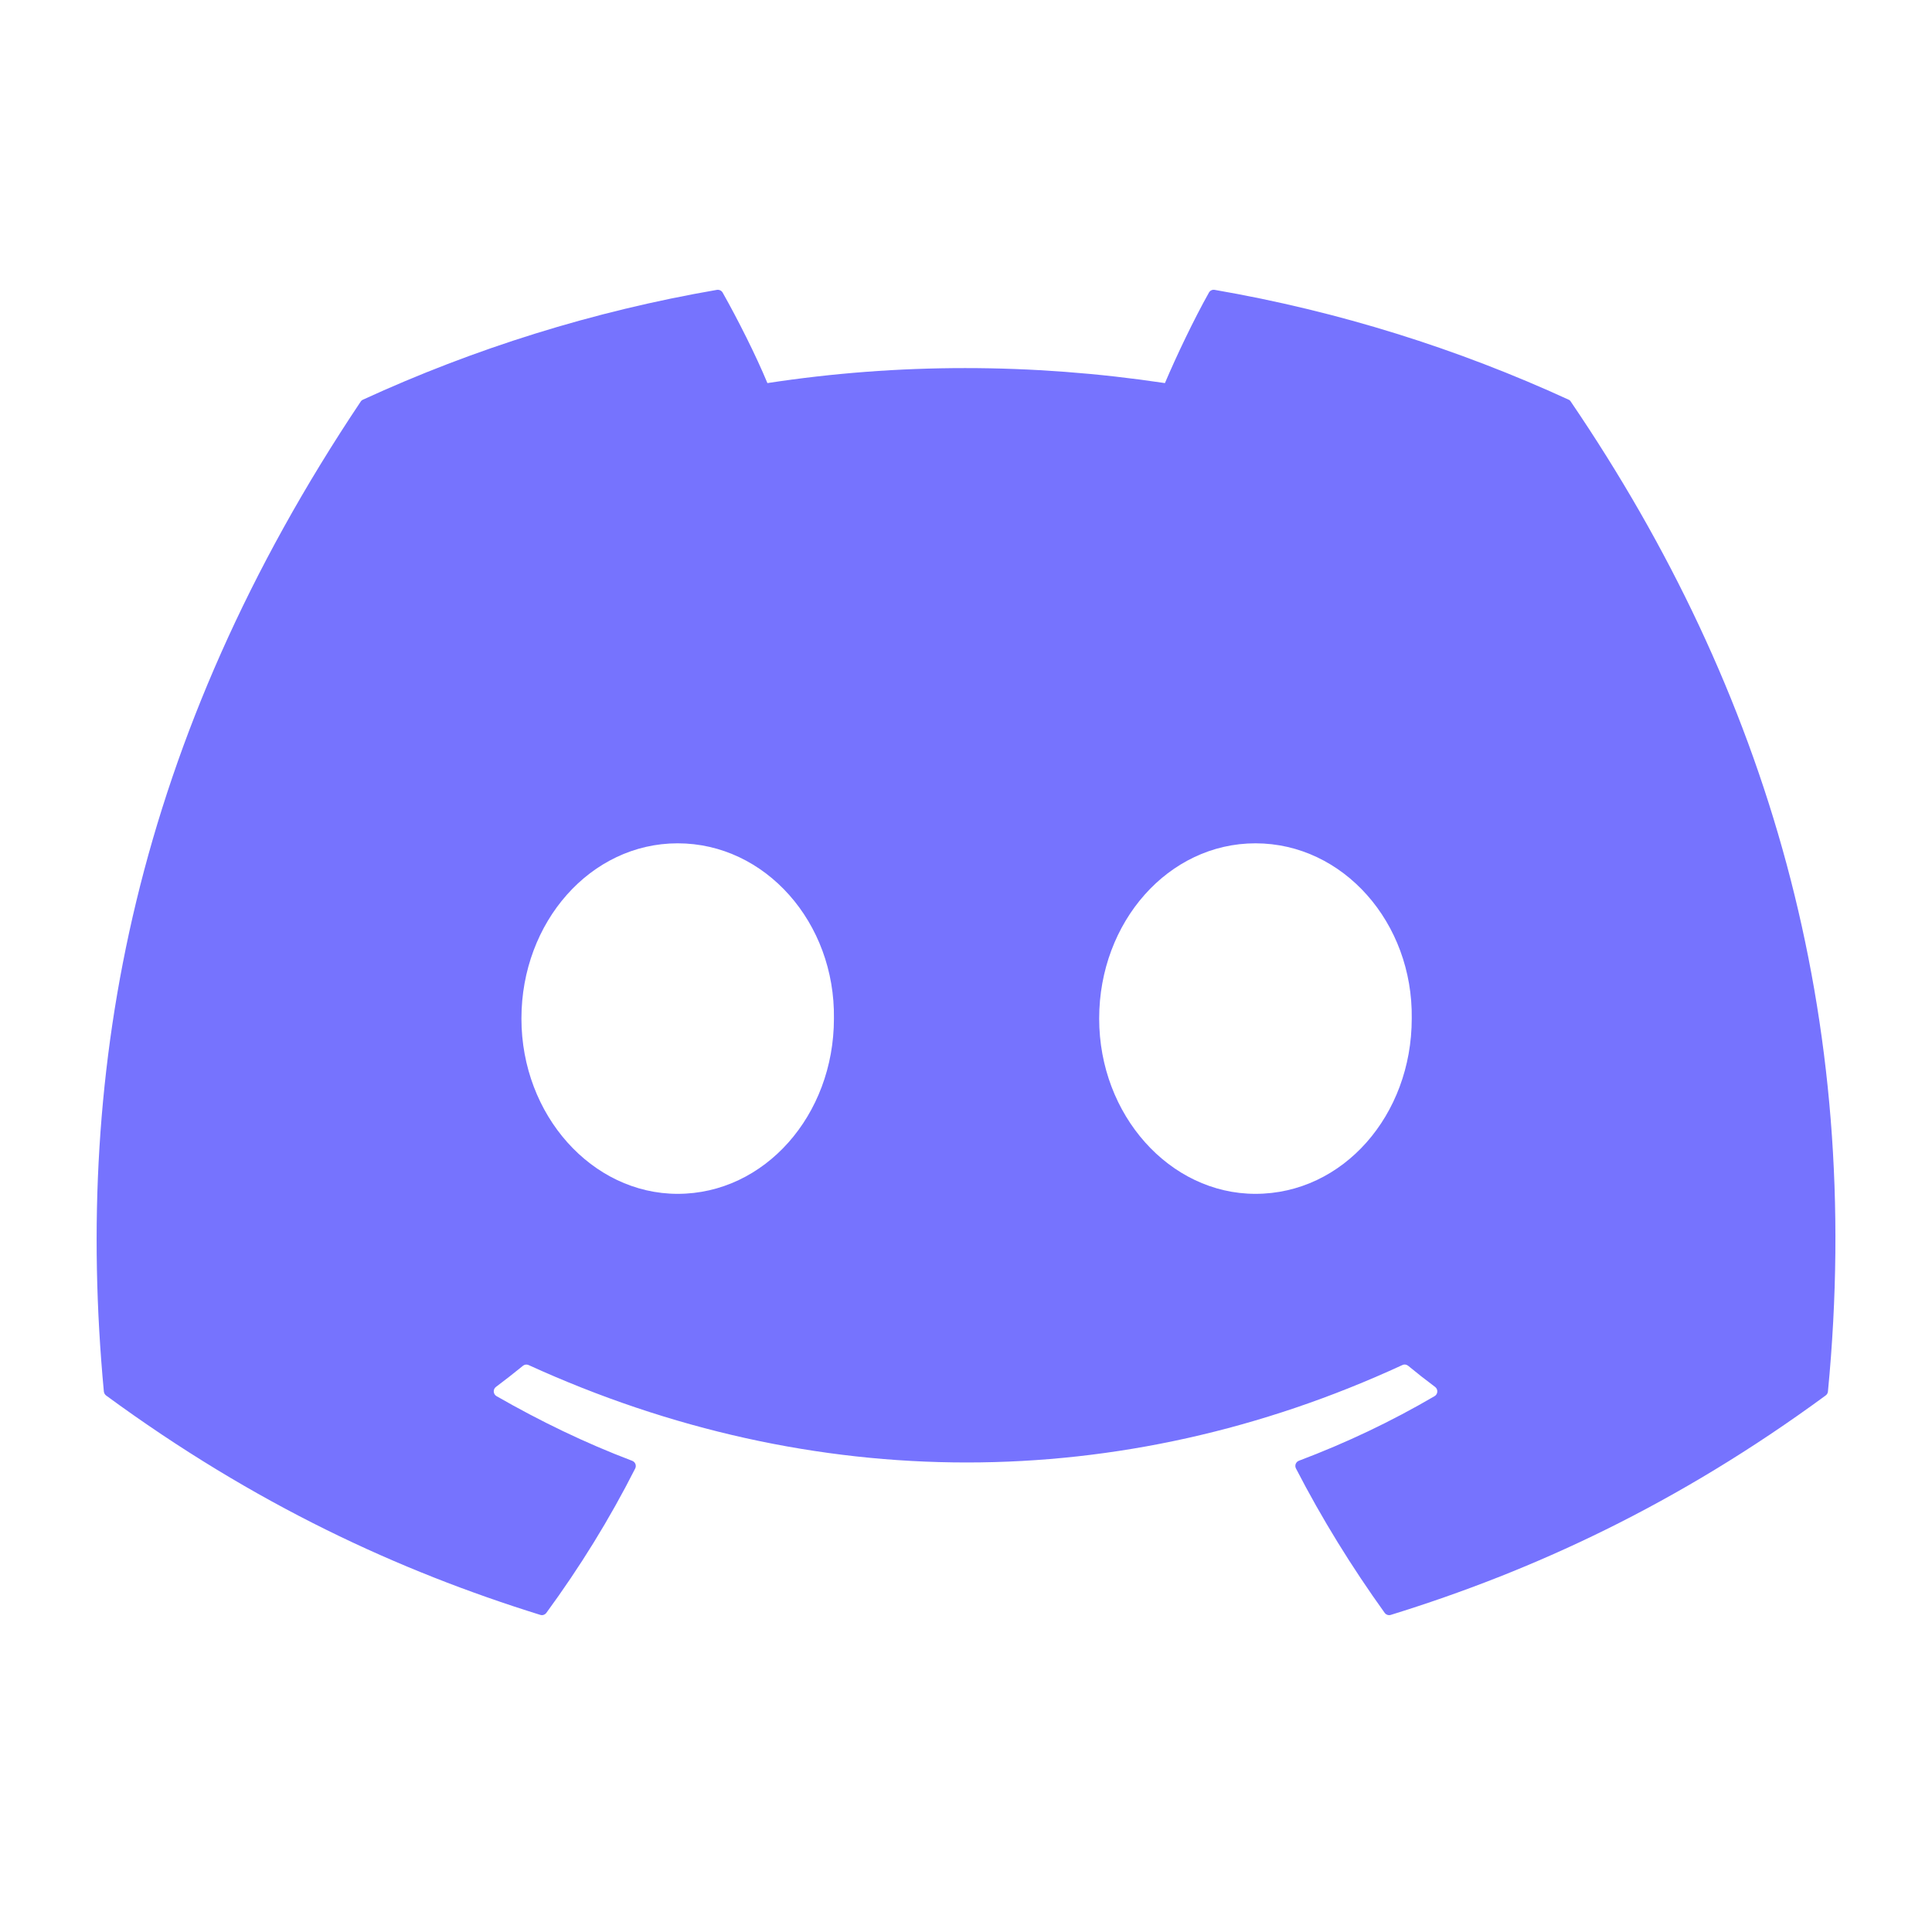 <svg width="28" height="28" viewBox="0 0 28 28" fill="none" xmlns="http://www.w3.org/2000/svg">
<path d="M22.733 5.792C21.127 5.055 19.405 4.512 17.604 4.201C17.571 4.195 17.538 4.21 17.521 4.24C17.3 4.634 17.055 5.148 16.883 5.552C14.946 5.262 13.019 5.262 11.122 5.552C10.95 5.139 10.695 4.634 10.473 4.24C10.456 4.211 10.423 4.196 10.39 4.201C8.591 4.511 6.868 5.054 5.261 5.792C5.247 5.798 5.235 5.808 5.227 5.821C1.96 10.702 1.065 15.463 1.505 20.165C1.507 20.188 1.519 20.21 1.537 20.224C3.693 21.806 5.781 22.767 7.83 23.404C7.863 23.415 7.897 23.402 7.918 23.375C8.403 22.713 8.835 22.015 9.206 21.282C9.227 21.239 9.207 21.188 9.162 21.171C8.476 20.911 7.824 20.594 7.196 20.234C7.146 20.205 7.142 20.134 7.188 20.1C7.32 20.001 7.452 19.898 7.579 19.794C7.601 19.775 7.633 19.771 7.66 19.783C11.784 21.666 16.249 21.666 20.325 19.783C20.351 19.77 20.383 19.774 20.407 19.793C20.533 19.897 20.665 20.001 20.798 20.1C20.844 20.134 20.841 20.205 20.791 20.234C20.164 20.601 19.511 20.911 18.825 21.17C18.78 21.187 18.76 21.239 18.782 21.282C19.16 22.015 19.592 22.712 20.068 23.375C20.088 23.402 20.124 23.415 20.157 23.404C22.216 22.767 24.304 21.806 26.459 20.224C26.478 20.21 26.49 20.189 26.492 20.166C27.017 14.73 25.612 10.008 22.766 5.822C22.759 5.808 22.747 5.798 22.733 5.792ZM9.821 17.302C8.58 17.302 7.557 16.162 7.557 14.762C7.557 13.362 8.56 12.222 9.821 12.222C11.093 12.222 12.106 13.372 12.086 14.762C12.086 16.162 11.083 17.302 9.821 17.302ZM18.195 17.302C16.953 17.302 15.93 16.162 15.93 14.762C15.93 13.362 16.933 12.222 18.195 12.222C19.466 12.222 20.48 13.372 20.46 14.762C20.46 16.162 19.466 17.302 18.195 17.302Z" fill="#7673FE"/>
</svg>
